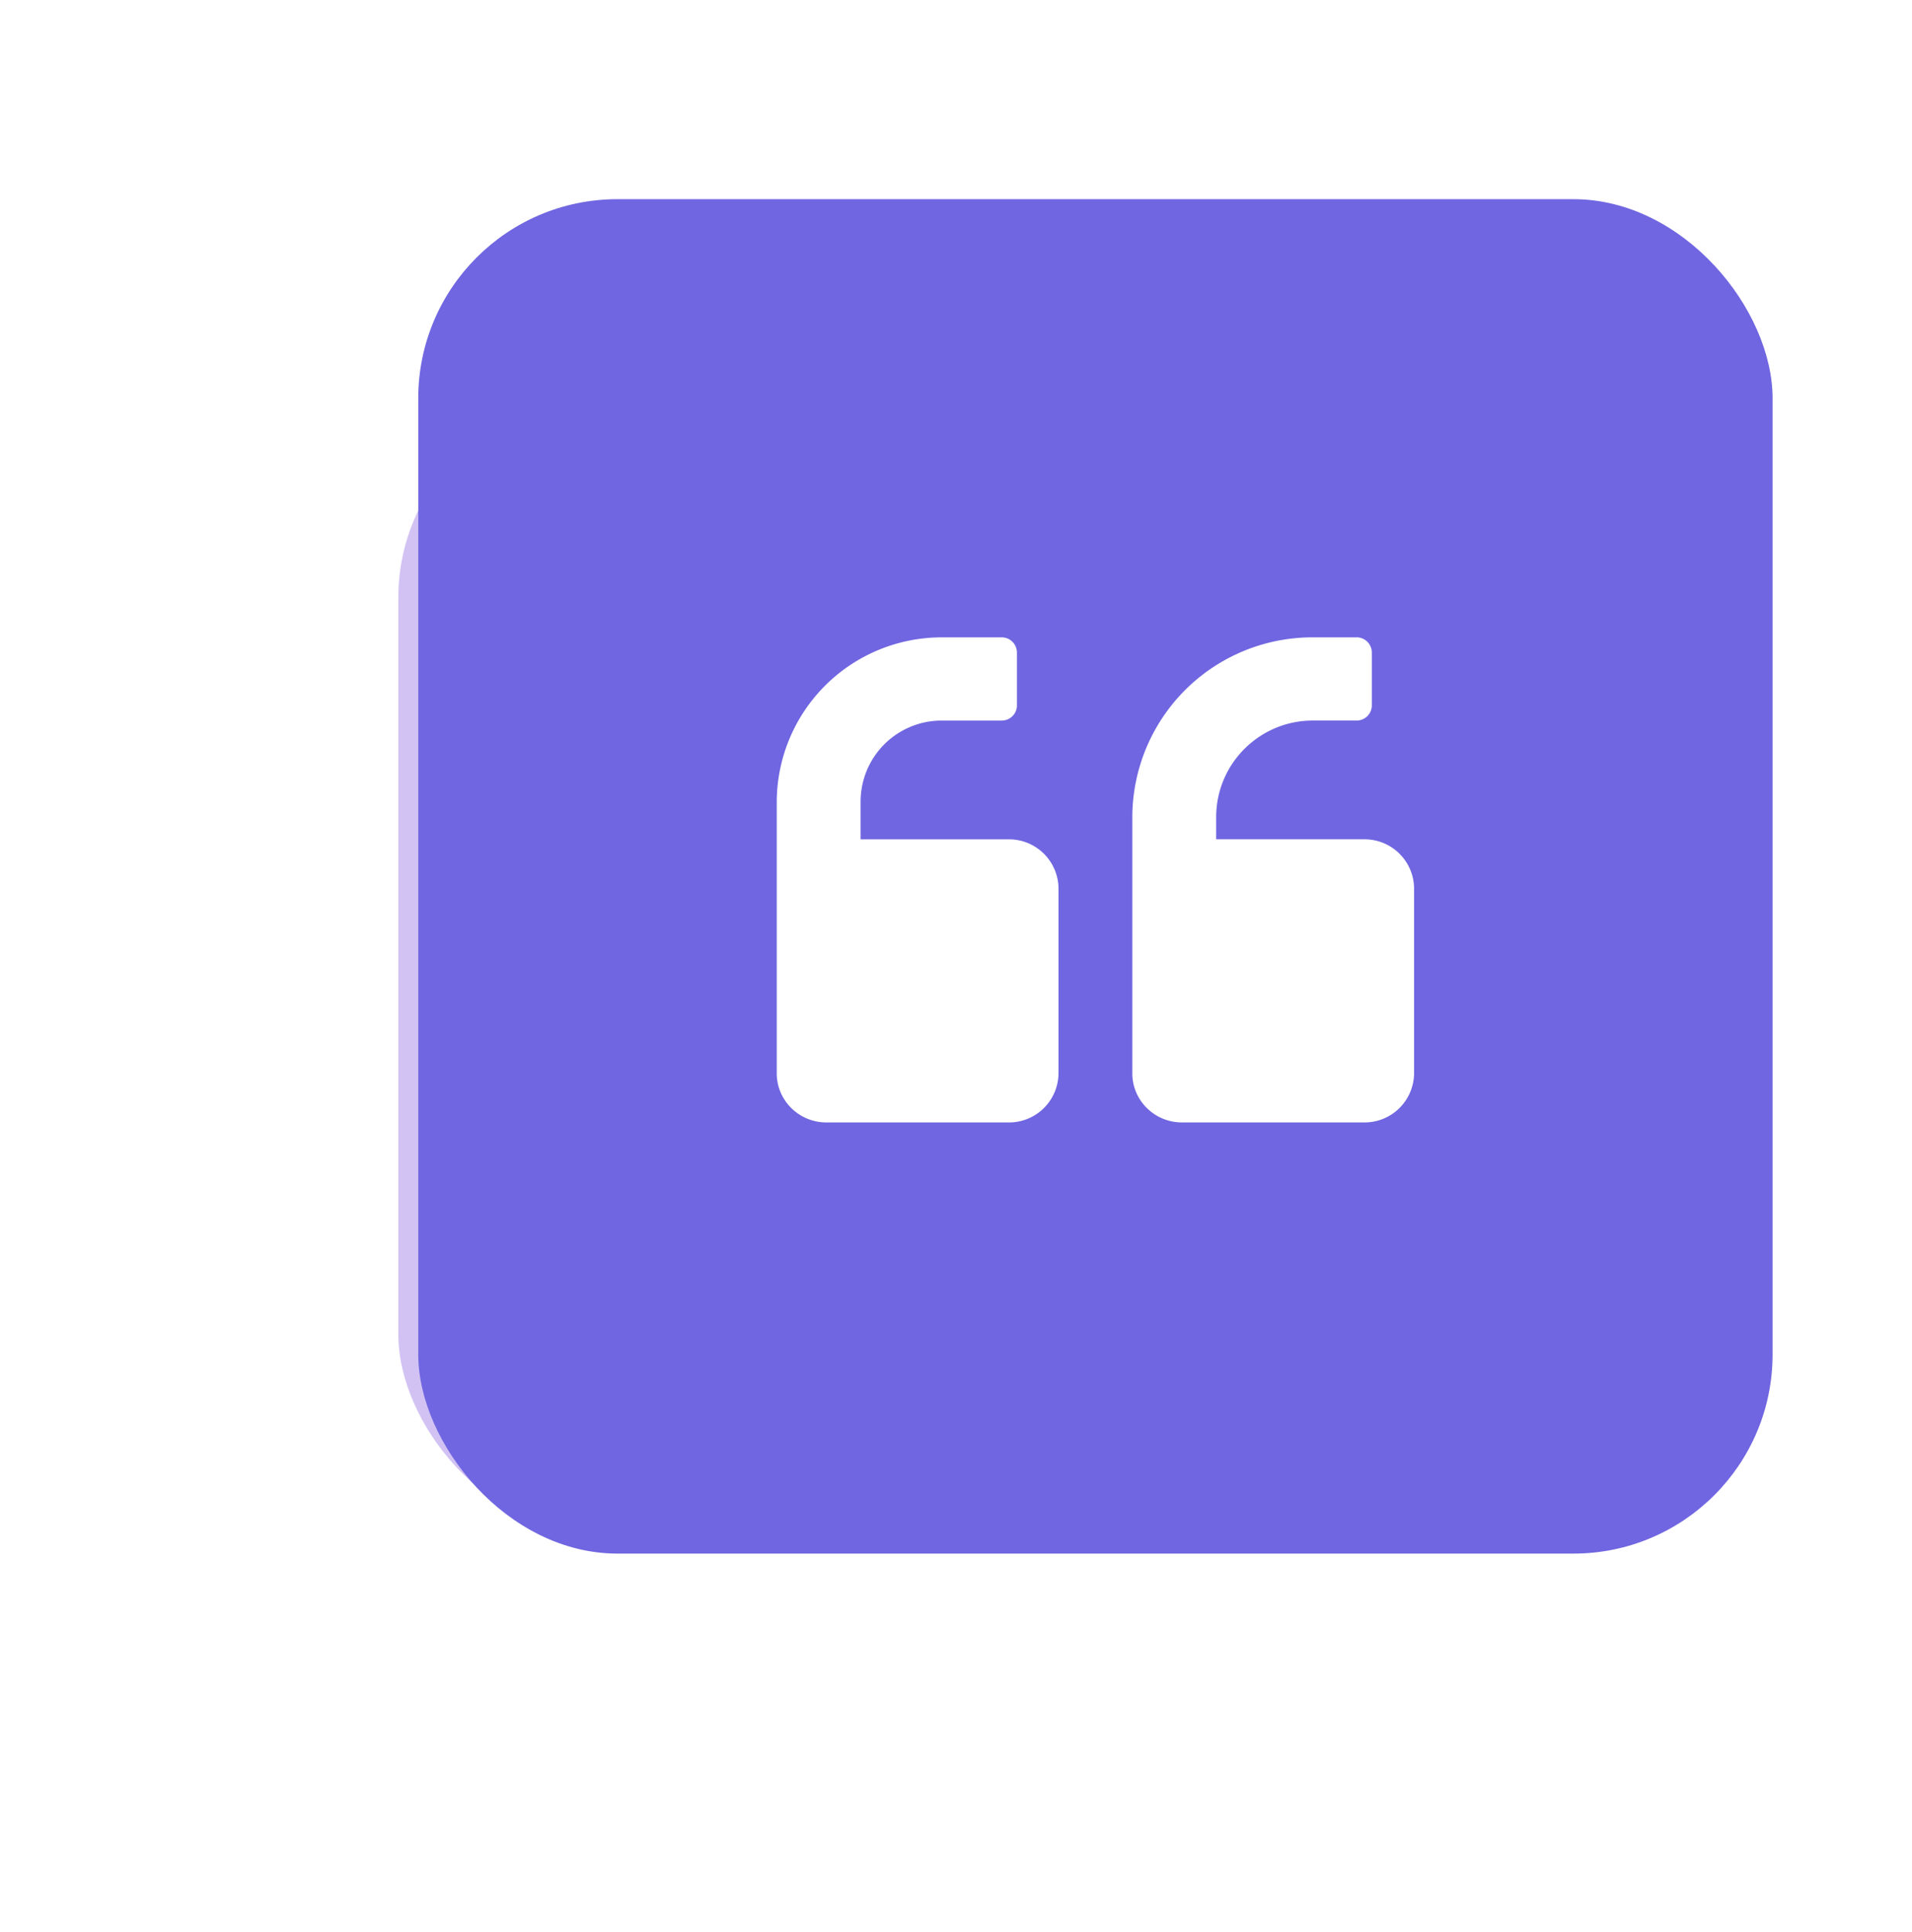 <svg width="96" height="97" viewBox="0 0 96 97" fill="none" xmlns="http://www.w3.org/2000/svg">
    <g opacity=".4" filter="url(#m0i62phxda)">
        <rect x="20" y="20" width="56" height="57" rx="10" fill="#8E66E1"/>
    </g>
    <rect x="21" y="10" width="68" height="68" rx="10" fill="#7066E1"/>
    <path d="M59.345 56.354h9.162A2.487 2.487 0 0 0 71 53.86v-9.23a2.487 2.487 0 0 0-2.493-2.492h-7.444v-1.111c0-2.695 2.19-4.851 4.85-4.851h2.19a.762.762 0 0 0 .775-.775v-2.627a.762.762 0 0 0-.775-.775h-2.19a9.042 9.042 0 0 0-9.06 9.061v12.834c0 1.347 1.111 2.459 2.492 2.459zM41.492 56.354h9.163a2.487 2.487 0 0 0 2.492-2.493v-9.23a2.487 2.487 0 0 0-2.492-2.492H43.21v-1.886a4.068 4.068 0 0 1 4.076-4.076h2.998a.762.762 0 0 0 .775-.775v-2.627a.762.762 0 0 0-.775-.775h-2.998A8.28 8.28 0 0 0 39 40.286v13.609c0 1.347 1.112 2.459 2.493 2.459z" fill="#fff"/>
    <defs>
        <filter id="m0i62phxda" x="0" y="0" width="96" height="97" filterUnits="userSpaceOnUse" color-interpolation-filters="sRGB">
            <feFlood flood-opacity="0" result="BackgroundImageFix"/>
            <feBlend in="SourceGraphic" in2="BackgroundImageFix" result="shape"/>
            <feGaussianBlur stdDeviation="10" result="effect1_foregroundBlur_1301_4180"/>
        </filter>
    </defs>
</svg>
